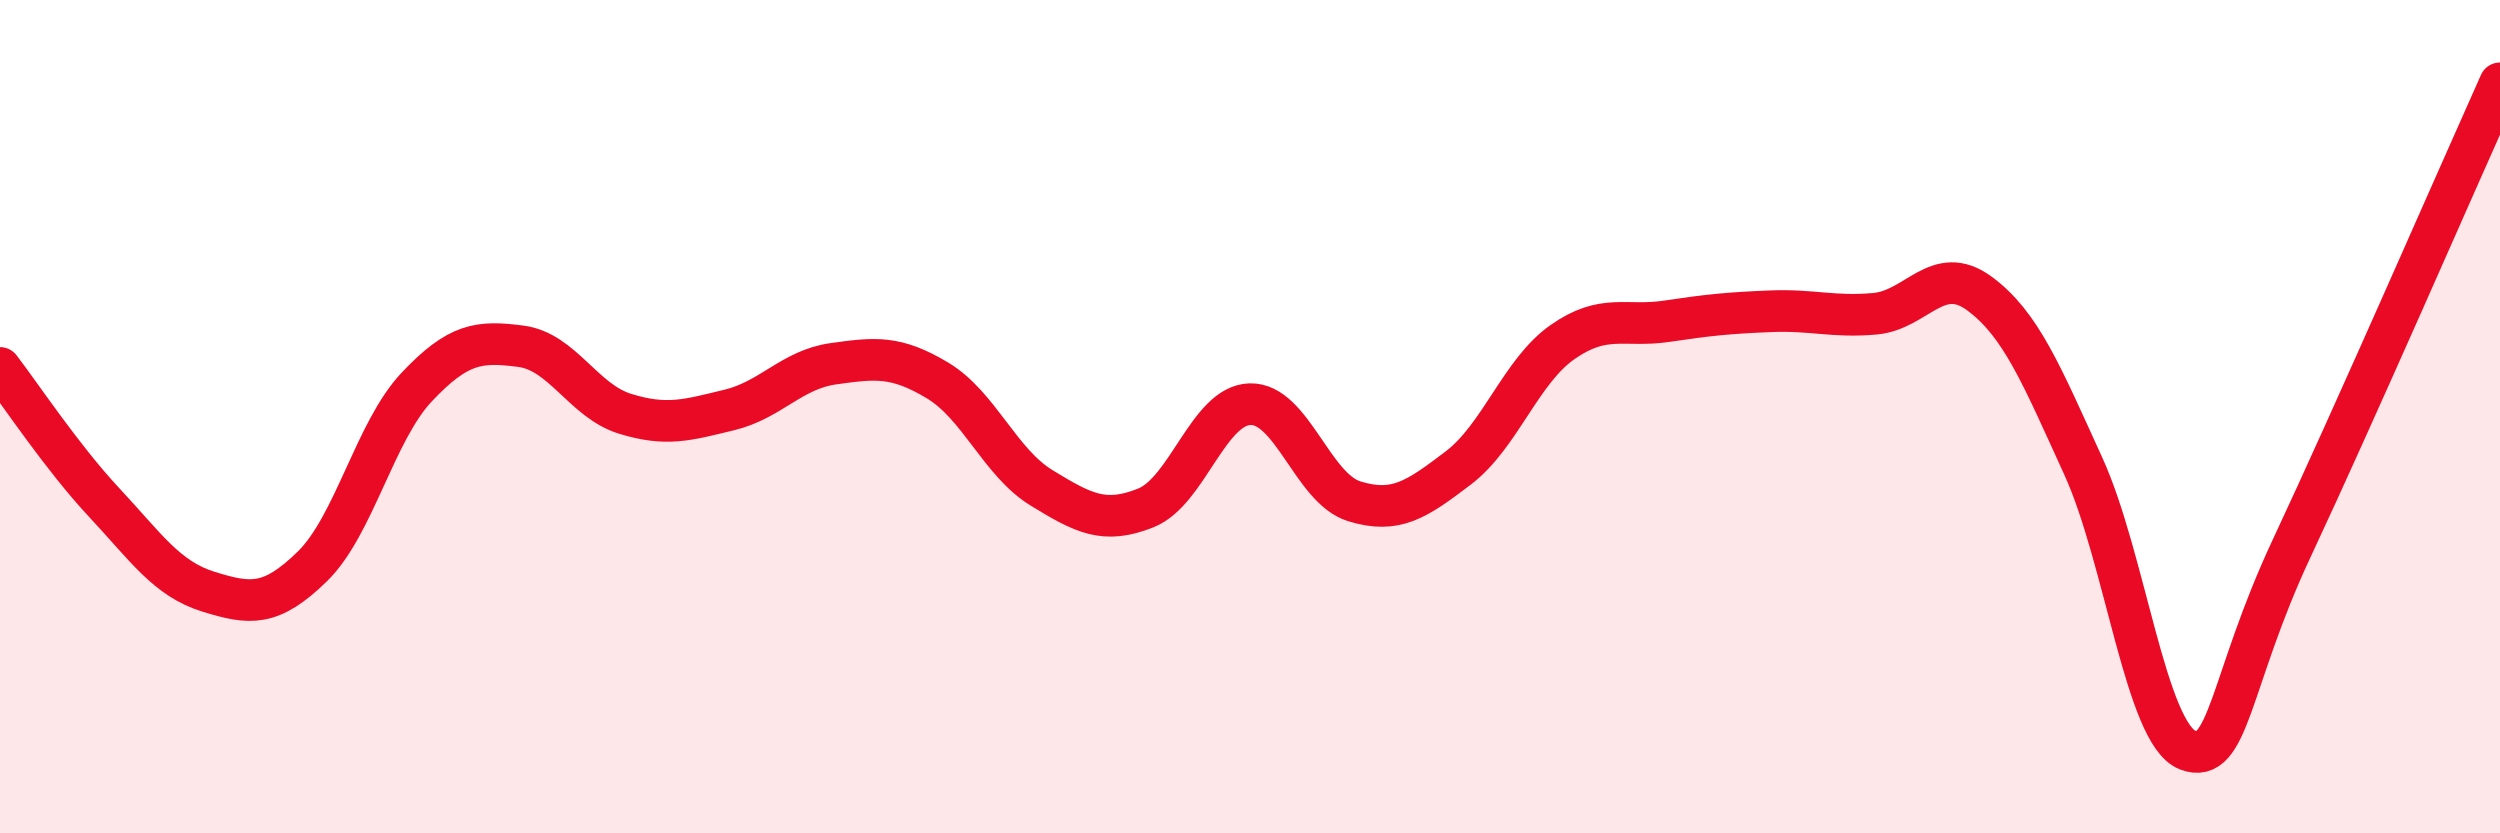 
    <svg width="60" height="20" viewBox="0 0 60 20" xmlns="http://www.w3.org/2000/svg">
      <path
        d="M 0,8.83 C 0.5,9.48 1.5,10.99 2.5,12.06 C 3.5,13.13 4,13.89 5,14.2 C 6,14.51 6.5,14.57 7.5,13.59 C 8.5,12.61 9,10.35 10,9.29 C 11,8.23 11.5,8.18 12.5,8.31 C 13.5,8.44 14,9.62 15,9.93 C 16,10.24 16.5,10.08 17.5,9.84 C 18.5,9.6 19,8.87 20,8.73 C 21,8.59 21.5,8.53 22.5,9.13 C 23.5,9.73 24,11.1 25,11.71 C 26,12.32 26.5,12.59 27.5,12.19 C 28.5,11.79 29,9.73 30,9.7 C 31,9.67 31.5,11.72 32.5,12.03 C 33.5,12.34 34,11.99 35,11.23 C 36,10.47 36.5,8.91 37.5,8.21 C 38.5,7.51 39,7.86 40,7.71 C 41,7.56 41.5,7.51 42.5,7.47 C 43.5,7.43 44,7.62 45,7.53 C 46,7.44 46.5,6.31 47.5,7.04 C 48.5,7.77 49,9 50,11.19 C 51,13.38 51.5,17.61 52.5,18 C 53.5,18.39 53.5,16.36 55,13.16 C 56.5,9.96 59,4.23 60,2L60 20L0 20Z"
        fill="#EB0A25"
        opacity="0.1"
        stroke-linecap="round"
        stroke-linejoin="round"
      />
      <path
        d="M 0,8.83 C 0.5,9.48 1.5,10.99 2.5,12.06 C 3.5,13.13 4,13.89 5,14.2 C 6,14.51 6.5,14.57 7.5,13.59 C 8.5,12.61 9,10.35 10,9.29 C 11,8.23 11.5,8.18 12.5,8.31 C 13.5,8.44 14,9.62 15,9.93 C 16,10.24 16.5,10.08 17.5,9.84 C 18.5,9.6 19,8.87 20,8.73 C 21,8.59 21.5,8.53 22.5,9.13 C 23.5,9.73 24,11.1 25,11.71 C 26,12.32 26.5,12.59 27.5,12.19 C 28.5,11.79 29,9.73 30,9.7 C 31,9.67 31.5,11.72 32.5,12.03 C 33.5,12.34 34,11.99 35,11.23 C 36,10.47 36.5,8.91 37.5,8.21 C 38.5,7.51 39,7.86 40,7.71 C 41,7.56 41.5,7.51 42.5,7.47 C 43.5,7.43 44,7.62 45,7.53 C 46,7.44 46.5,6.31 47.5,7.04 C 48.5,7.77 49,9 50,11.19 C 51,13.38 51.5,17.61 52.5,18 C 53.5,18.39 53.5,16.36 55,13.16 C 56.5,9.96 59,4.23 60,2"
        stroke="#EB0A25"
        stroke-width="1"
        fill="none"
        stroke-linecap="round"
        stroke-linejoin="round"
      />
    </svg>
  